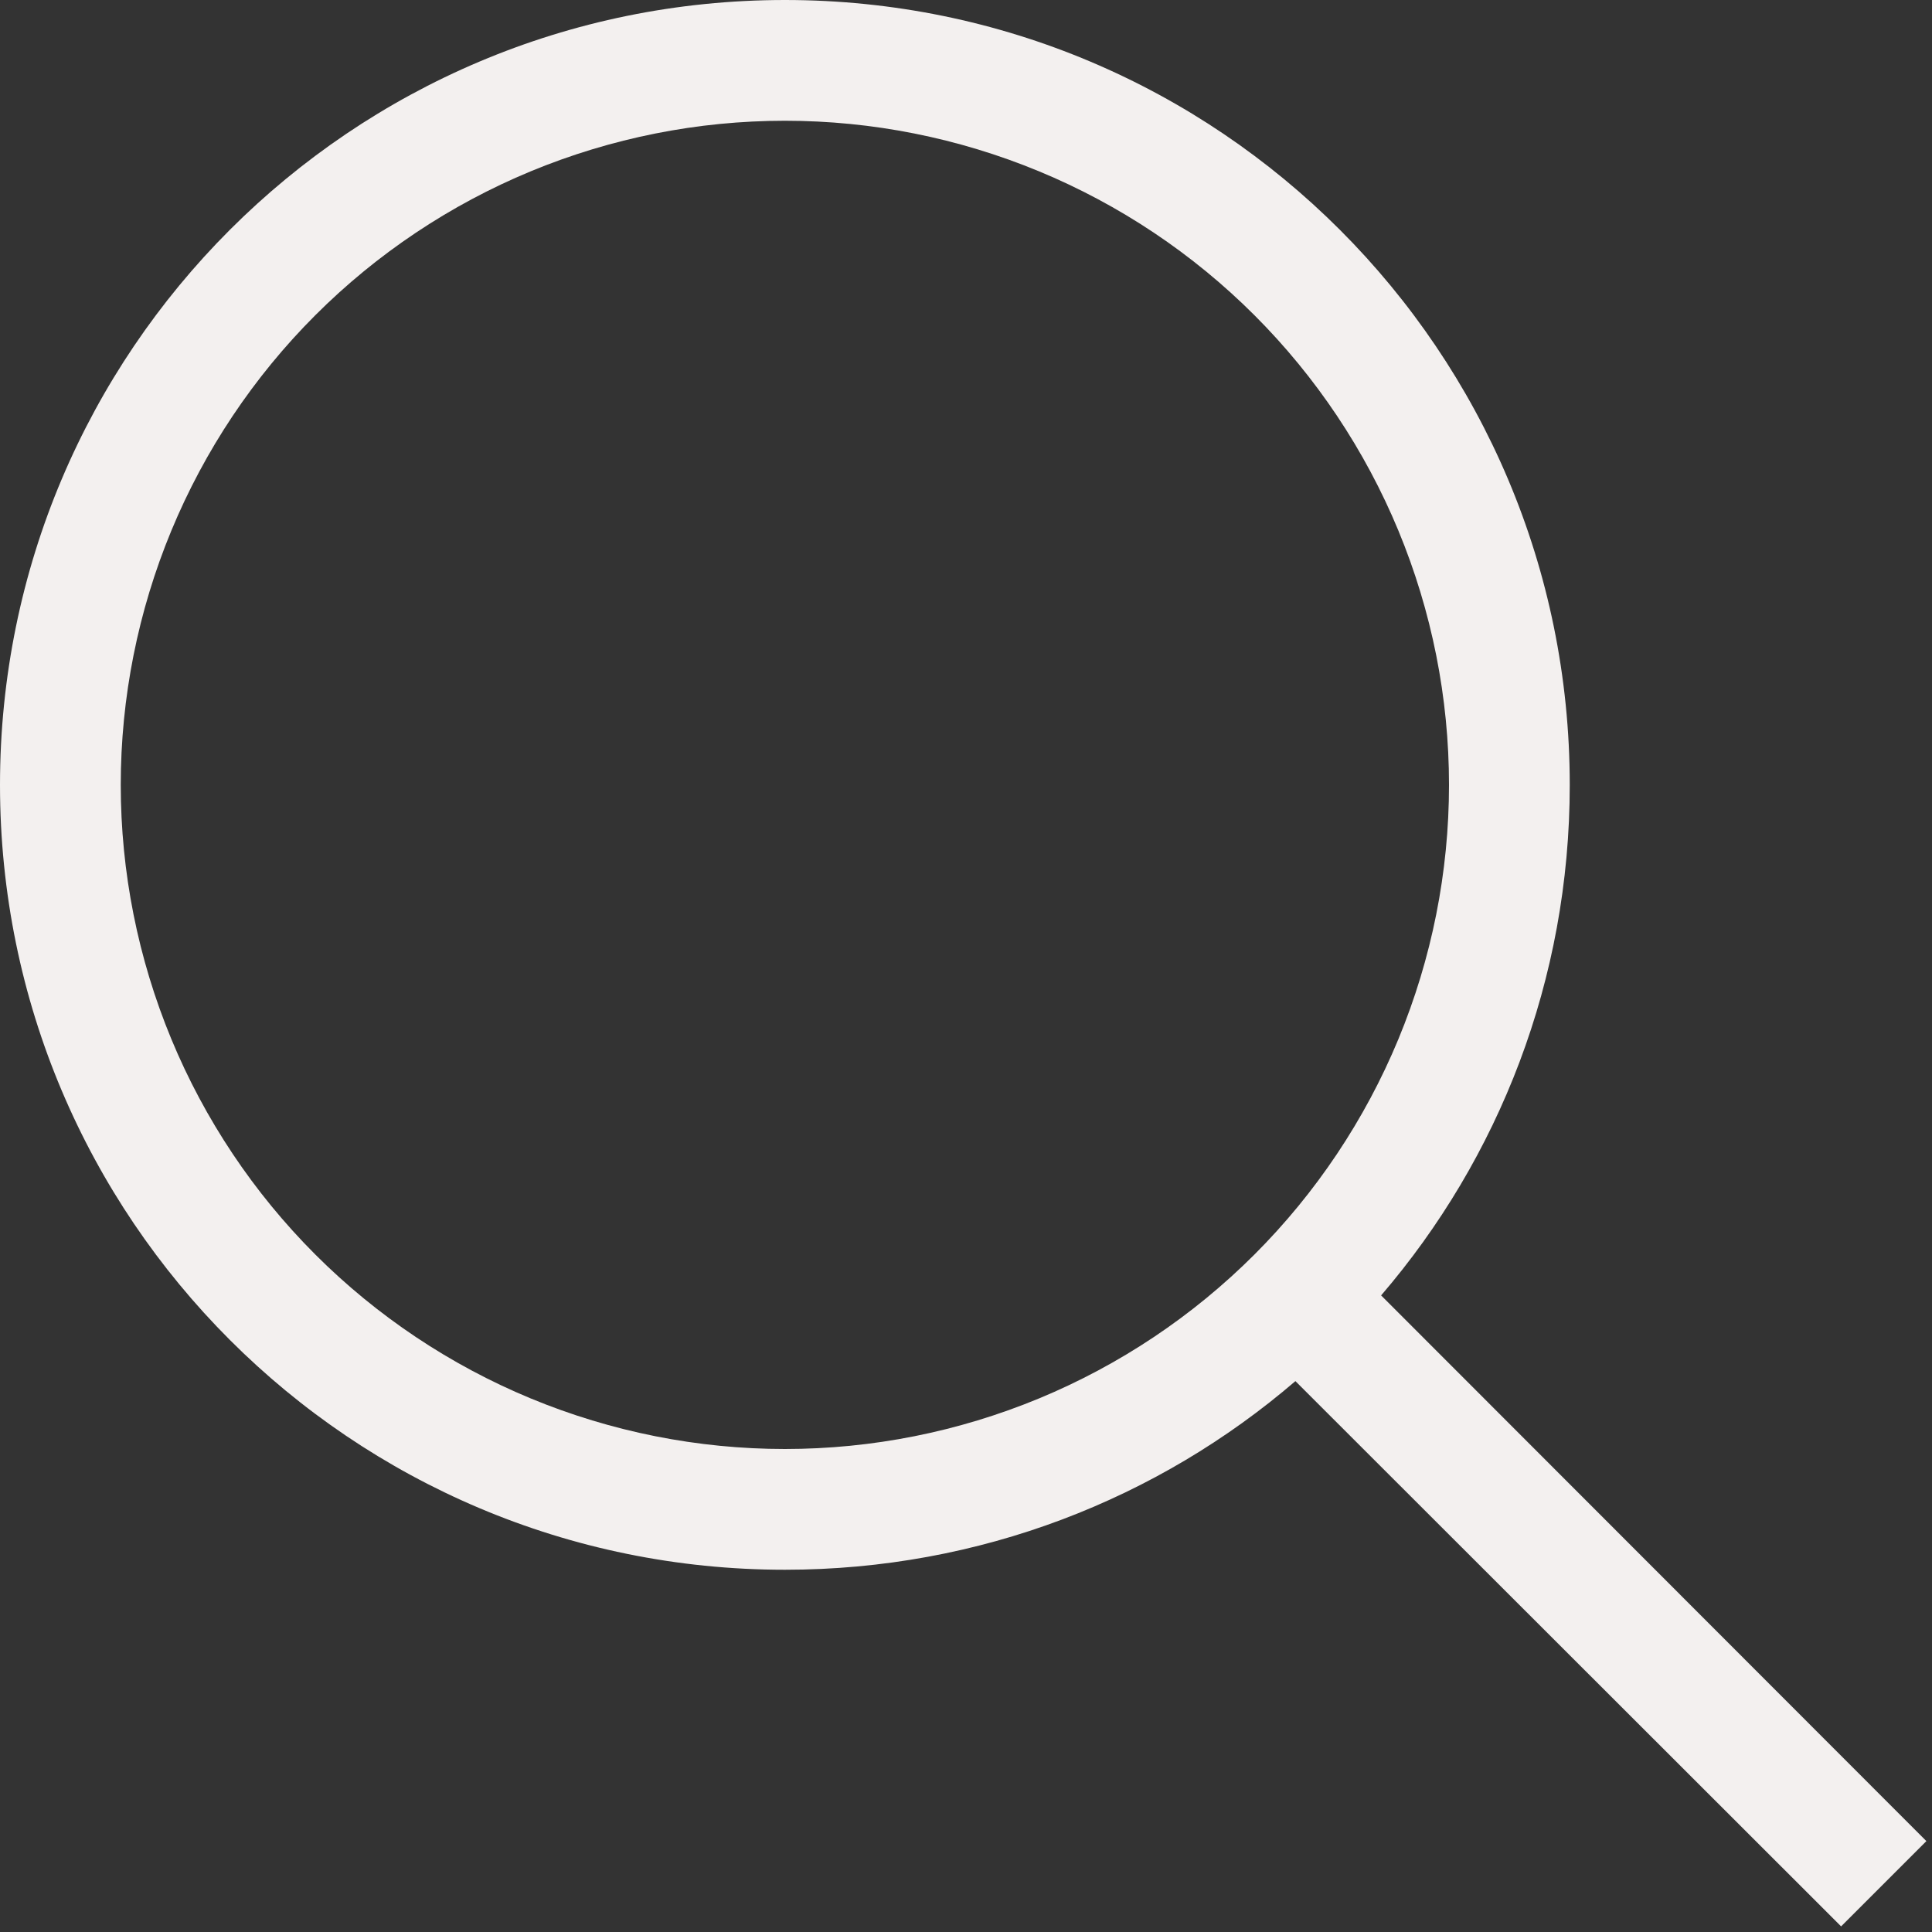 <svg width="22" height="22" viewBox="0 0 22 22" fill="none" xmlns="http://www.w3.org/2000/svg">
<rect x="0" y="0" width="22" height="22" fill="#333333" stroke="none"/>
<path d="M16.5 8.938C16.5 7.944 16.304 6.961 15.924 6.043C15.544 5.126 14.987 4.292 14.285 3.59C13.583 2.888 12.749 2.331 11.832 1.951C10.914 1.571 9.931 1.375 8.938 1.375C7.944 1.375 6.961 1.571 6.043 1.951C5.126 2.331 4.292 2.888 3.59 3.59C2.888 4.292 2.331 5.126 1.951 6.043C1.571 6.961 1.375 7.944 1.375 8.938C1.375 9.931 1.571 10.914 1.951 11.832C2.331 12.749 2.888 13.583 3.59 14.285C4.292 14.987 5.126 15.544 6.043 15.924C6.961 16.304 7.944 16.5 8.938 16.5C9.931 16.5 10.914 16.304 11.832 15.924C12.749 15.544 13.583 14.987 14.285 14.285C14.987 13.583 15.544 12.749 15.924 11.832C16.304 10.914 16.5 9.931 16.5 8.938ZM14.751 15.727C13.191 17.067 11.159 17.875 8.938 17.875C4 17.875 0 13.875 0 8.938C0 4 4 0 8.938 0C13.875 0 17.875 4 17.875 8.938C17.875 11.159 17.067 13.191 15.727 14.751L21.936 20.965L20.965 21.936L14.751 15.727Z" fill="#F3F0EF"/>
</svg>

